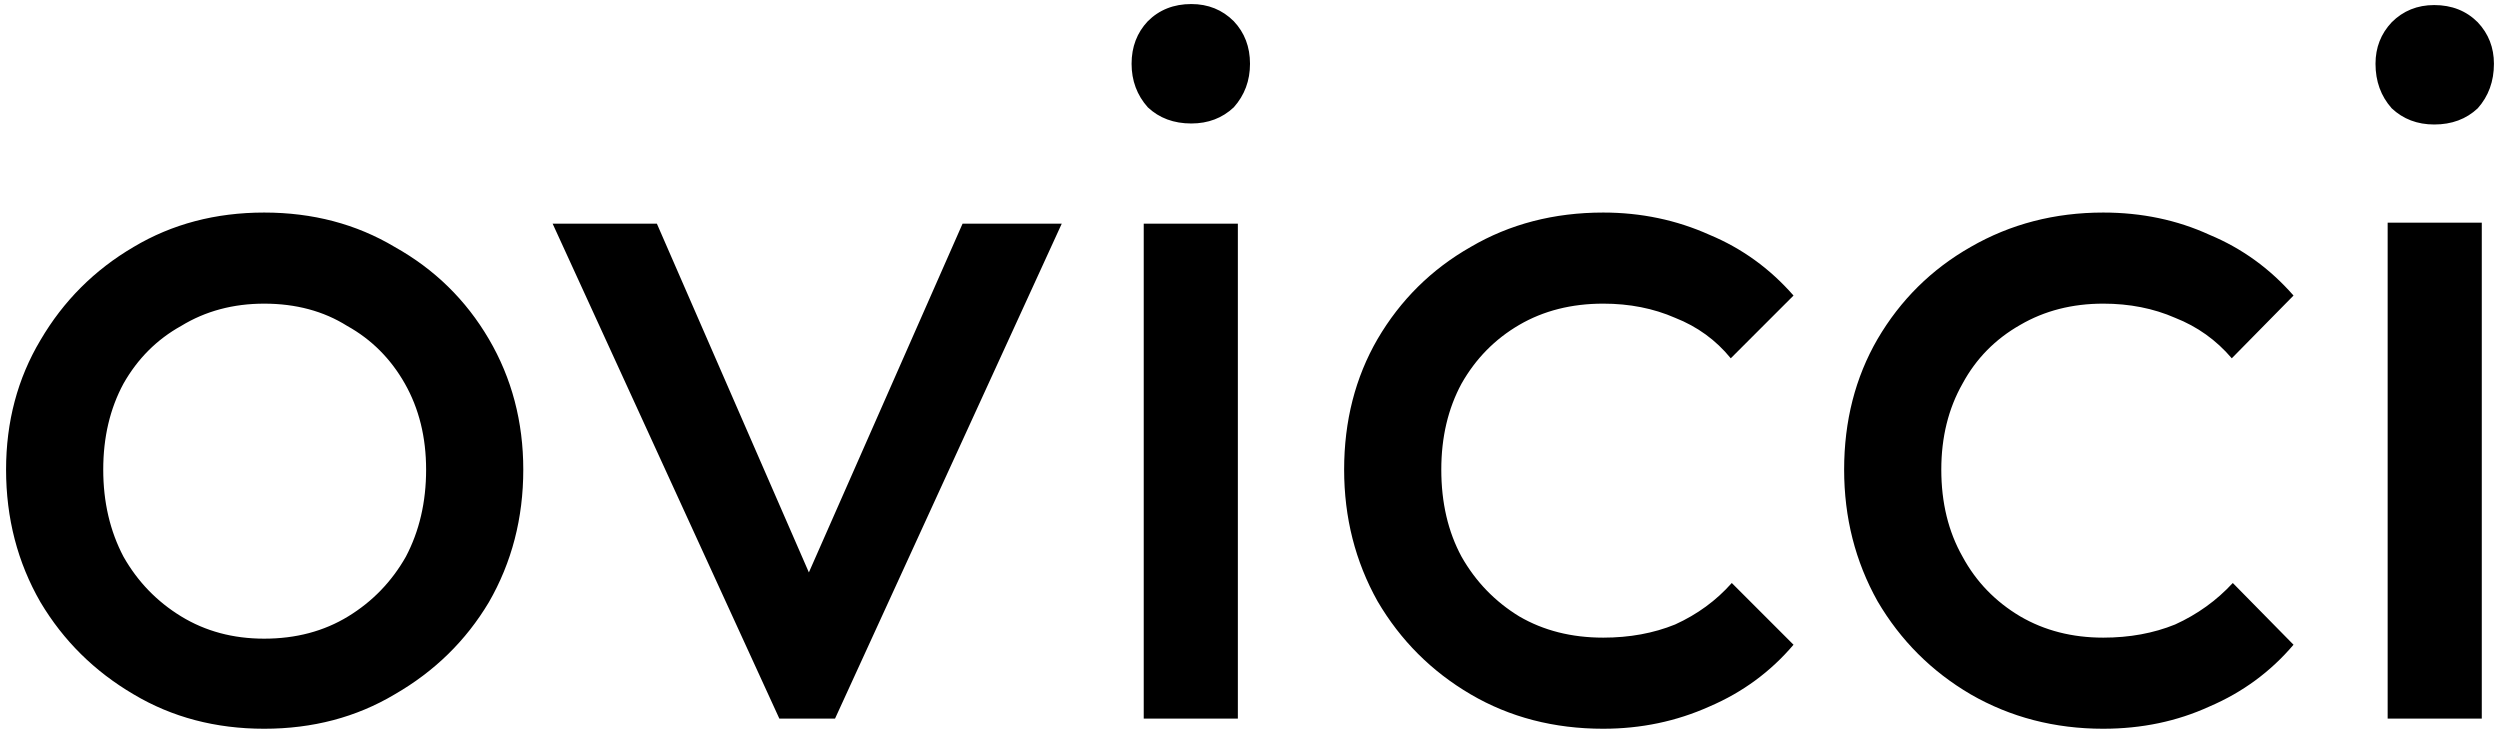 <?xml version="1.0" encoding="UTF-8"?> <svg xmlns="http://www.w3.org/2000/svg" version="1.2" viewBox="0 0 247 72" width="247" height="72"><title>Logo Black without Trademark</title><style> .s0 { fill: #000000 } </style><path id="ovicci" class="s0" aria-label="ovicci" d="m26.1 72q-7.2 0-12.9-3.4-5.8-3.4-9.2-9.1-3.4-5.9-3.4-13.1 0-7.1 3.4-12.8 3.4-5.8 9.2-9.2 5.7-3.4 12.9-3.4 7.2 0 12.9 3.4 5.9 3.3 9.3 9.1 3.4 5.8 3.4 12.9 0 7.2-3.4 13.1-3.4 5.7-9.3 9.1-5.7 3.4-12.9 3.4zm0-8.9q4.7 0 8.3-2.2 3.6-2.2 5.7-5.9 2-3.8 2-8.6 0-4.8-2.1-8.5-2.1-3.7-5.7-5.7-3.5-2.2-8.2-2.2-4.6 0-8.2 2.2-3.6 2-5.7 5.7-2 3.7-2 8.5 0 4.8 2 8.6 2.1 3.7 5.7 5.9 3.6 2.2 8.2 2.2zm56.4 7.9h-5.5l-22.4-48.9h10.3l18 41.3h-6l18.2-41.3h9.8zm39.8 0h-9.3v-48.9h9.3zm-4.6-58.8q-2.6 0-4.3-1.6-1.6-1.8-1.6-4.3 0-2.5 1.6-4.2 1.7-1.7 4.3-1.7 2.5 0 4.2 1.7 1.6 1.7 1.6 4.2 0 2.5-1.6 4.3-1.7 1.6-4.2 1.6zm40.7 59.8q-7.3 0-13.1-3.4-5.8-3.4-9.2-9.2-3.3-5.9-3.3-13 0-7.2 3.3-12.9 3.4-5.8 9.2-9.1 5.8-3.4 13.1-3.4 5.6 0 10.5 2.2 4.8 2 8.3 6l-6.2 6.2q-2.2-2.7-5.5-4-3.2-1.4-7.1-1.4-4.7 0-8.3 2.1-3.6 2.1-5.7 5.8-2 3.7-2 8.5 0 4.9 2 8.6 2.1 3.7 5.7 5.9 3.6 2.1 8.3 2.1 3.9 0 7.1-1.3 3.3-1.5 5.6-4.1l6.1 6.1q-3.4 4-8.3 6.1-4.9 2.2-10.5 2.2zm49.4 0q-7.2 0-13.1-3.4-5.8-3.4-9.2-9.2-3.3-5.9-3.3-13 0-7.2 3.3-12.9 3.4-5.8 9.2-9.1 5.9-3.4 13.1-3.4 5.7 0 10.5 2.2 4.8 2 8.3 6l-6.1 6.2q-2.3-2.7-5.6-4-3.2-1.4-7.1-1.4-4.6 0-8.2 2.1-3.7 2.1-5.7 5.8-2.1 3.7-2.1 8.5 0 4.9 2.1 8.6 2 3.7 5.7 5.9 3.6 2.1 8.2 2.1 3.9 0 7.1-1.3 3.3-1.5 5.7-4.1l6 6.1q-3.4 4-8.3 6.1-4.8 2.2-10.5 2.2zm37.4-1h-9.3v-49h9.3zm-4.7-58.7q-2.5 0-4.2-1.6-1.6-1.8-1.6-4.4 0-2.4 1.6-4.1 1.7-1.7 4.2-1.7 2.6 0 4.3 1.7 1.6 1.7 1.6 4.1 0 2.6-1.6 4.4-1.7 1.6-4.3 1.6z"></path></svg> 